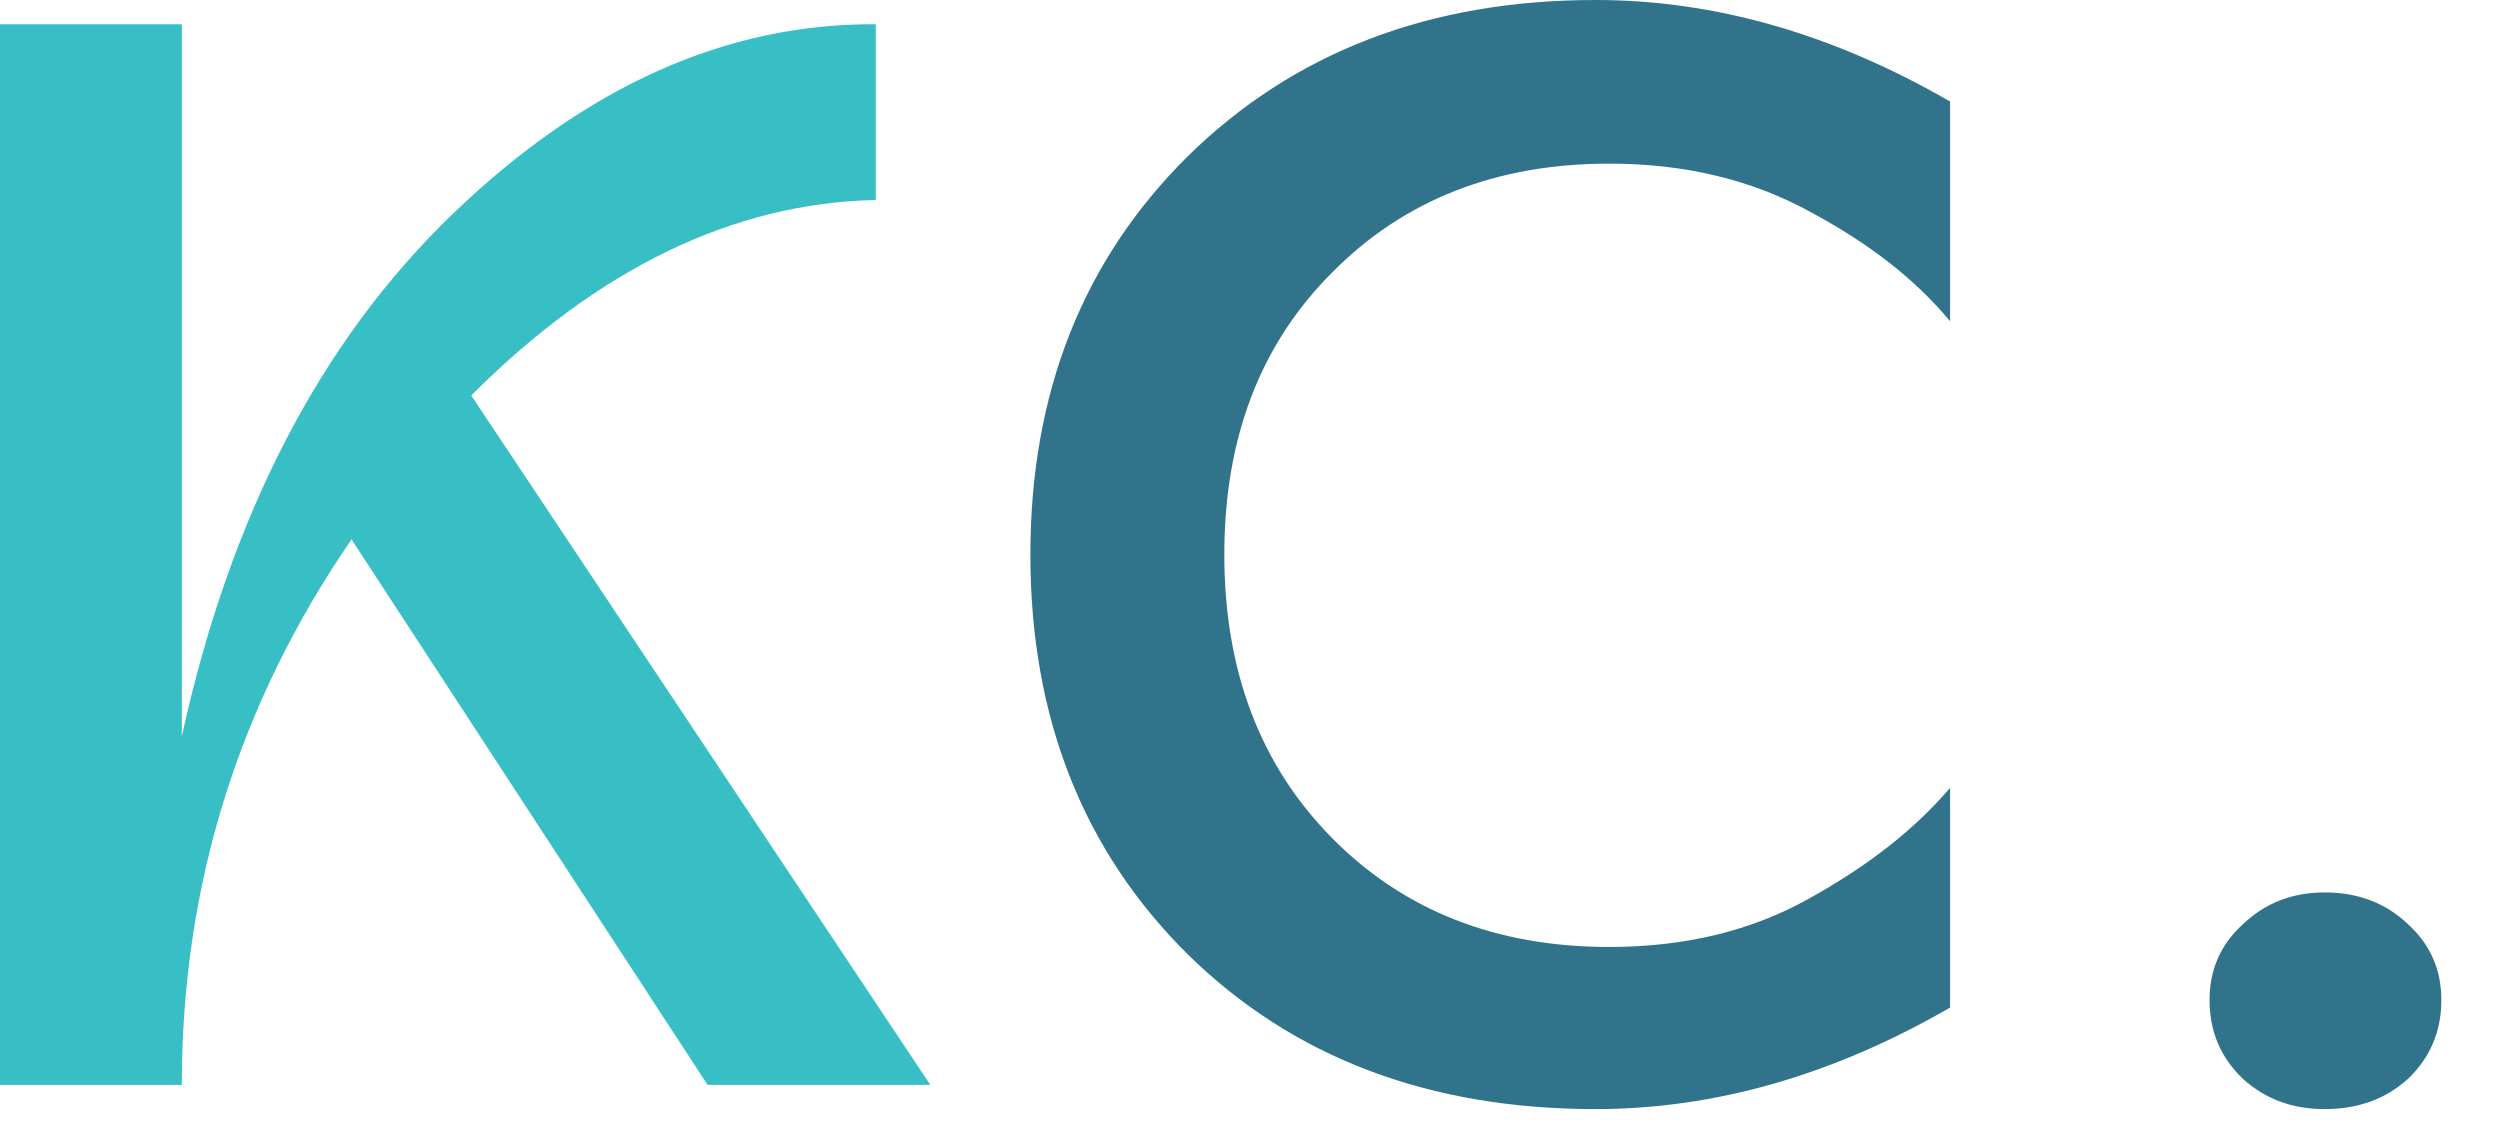 <?xml version="1.0" encoding="utf-8"?>
<svg xmlns="http://www.w3.org/2000/svg" fill="none" height="100%" overflow="visible" preserveAspectRatio="none" style="display: block;" viewBox="0 0 33 15" width="100%">
<g id="KC.">
<path d="M0 14.32V0.32H2.4V9.72C3.04 6.8 4.233 4.5 5.98 2.82C7.727 1.14 9.587 0.307 11.56 0.32V2.64C9.68 2.68 7.9 3.54 6.22 5.22L12.28 14.32H9.34L4.64 7.12C3.147 9.293 2.4 11.693 2.4 14.32H0Z" fill="#38BFC6"/>
<path d="M21.061 14.64C18.861 14.64 17.068 13.96 15.681 12.6C14.294 11.227 13.601 9.467 13.601 7.32C13.601 5.187 14.294 3.433 15.681 2.06C17.081 0.687 18.874 0 21.061 0C22.634 0 24.194 0.447 25.741 1.34V4.24C25.288 3.693 24.674 3.213 23.901 2.8C23.128 2.373 22.241 2.16 21.241 2.16C19.748 2.16 18.528 2.64 17.581 3.6C16.634 4.547 16.161 5.787 16.161 7.32C16.161 8.853 16.634 10.1 17.581 11.06C18.528 12.02 19.748 12.5 21.241 12.5C22.241 12.5 23.121 12.287 23.881 11.86C24.654 11.433 25.274 10.947 25.741 10.4V13.3C24.194 14.193 22.634 14.64 21.061 14.64Z" fill="#30738A"/>
<path d="M30.686 14.64C30.259 14.64 29.899 14.507 29.606 14.24C29.312 13.96 29.166 13.613 29.166 13.2C29.166 12.8 29.312 12.467 29.606 12.2C29.899 11.92 30.259 11.78 30.686 11.78C31.126 11.78 31.492 11.92 31.786 12.2C32.079 12.467 32.226 12.8 32.226 13.2C32.226 13.613 32.079 13.96 31.786 14.24C31.492 14.507 31.126 14.64 30.686 14.64Z" fill="#30738A"/>
</g>
</svg>
